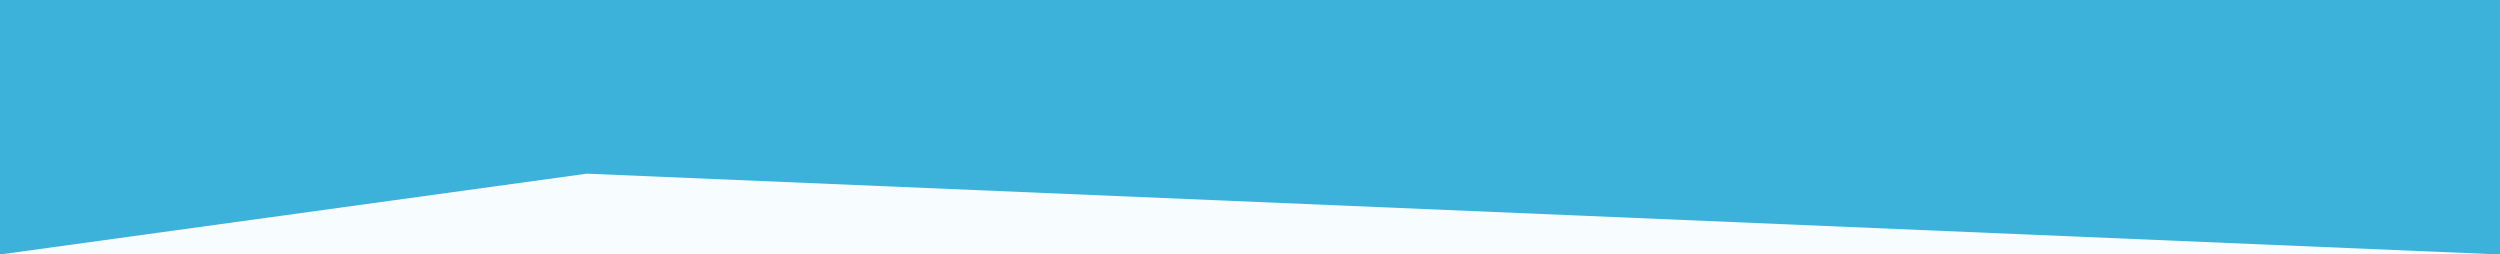 <?xml version="1.0" encoding="UTF-8"?> <svg xmlns="http://www.w3.org/2000/svg" width="2731" height="278" viewBox="0 0 2731 278" fill="none"><rect x="0" y="0" width="2731" height="278" fill="#333333" stroke="none"/> <g clip-path="url(#clip0_68_4146)"> <rect width="2731" height="278" fill="#F7FCFE"></rect> <path d="M0 0H2731V278L641.101 189.716L0 278V0Z" fill="#3CB2DA"></path> </g> <defs> <clipPath id="clip0_68_4146"> <rect width="2731" height="278" fill="white"></rect> </clipPath> </defs> </svg> 
